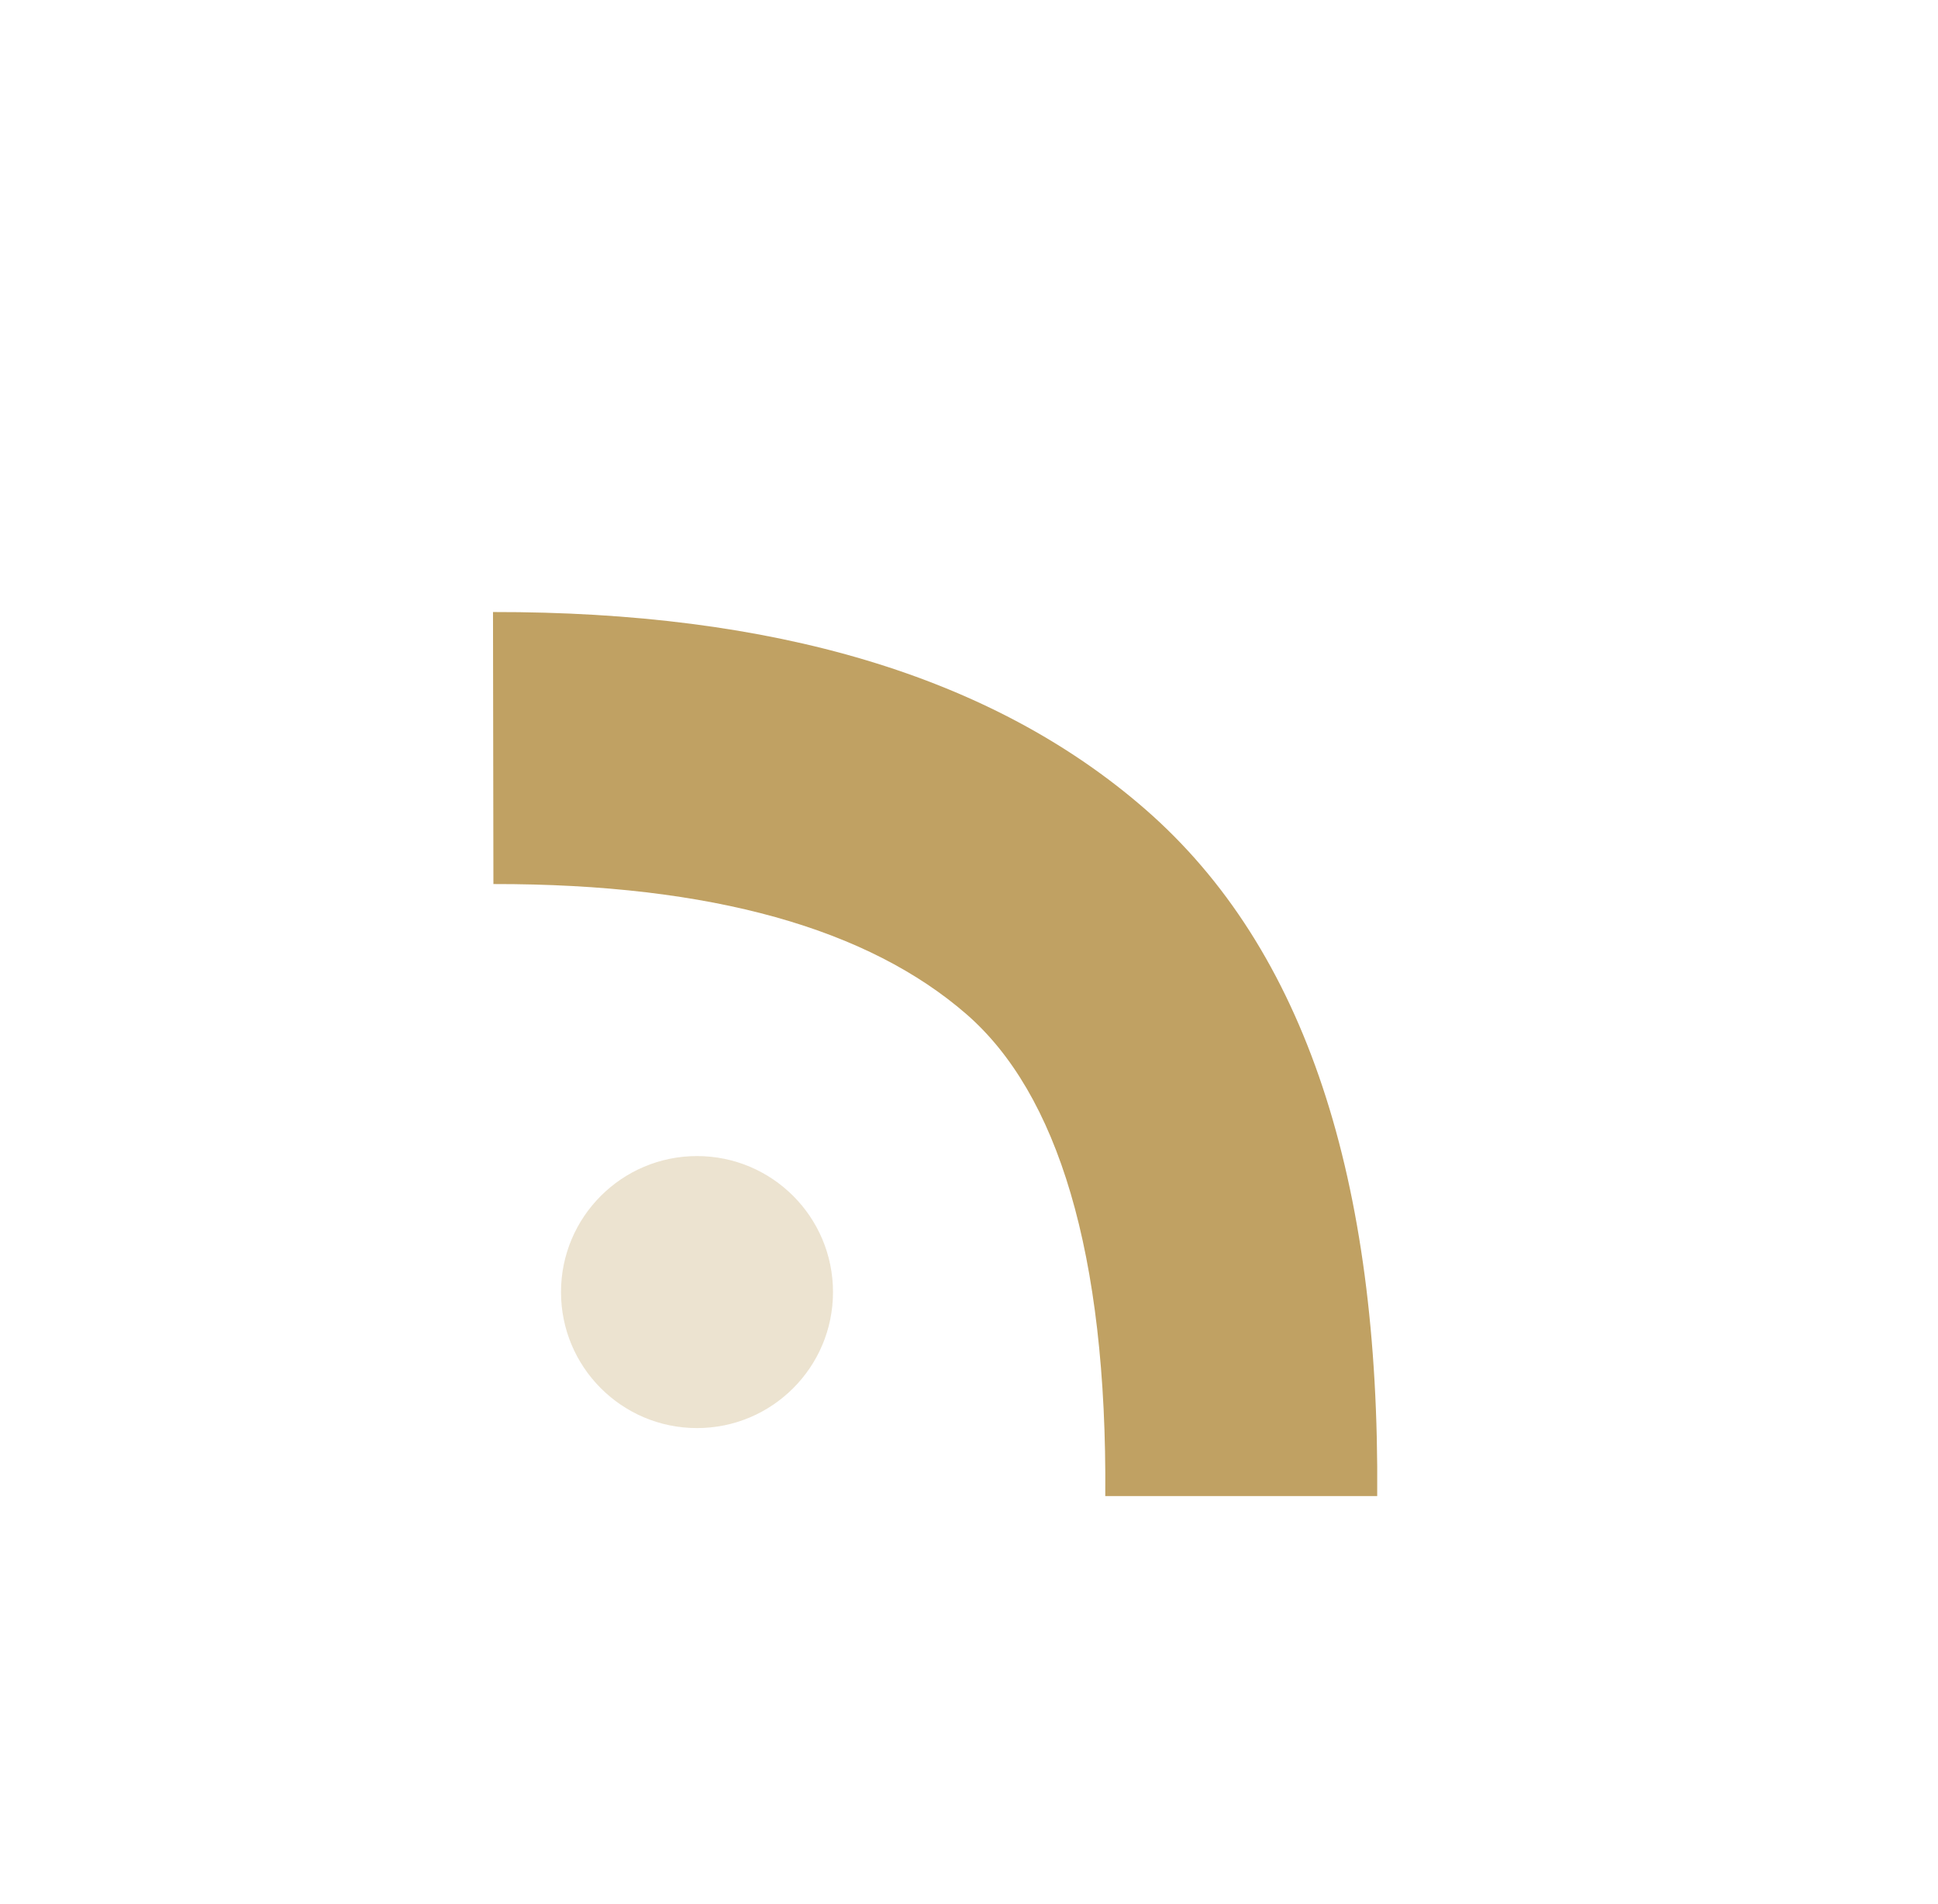 <svg width="57" height="56" viewBox="0 0 57 56" fill="none" xmlns="http://www.w3.org/2000/svg">
<g filter="url(#filter0_i_10489_3554)">
<path opacity="0.3" fill-rule="evenodd" clip-rule="evenodd" d="M20.5 40C22.709 40 24.5 38.209 24.5 36C24.5 33.791 22.709 32 20.5 32C18.291 32 16.5 33.791 16.5 36C16.5 38.209 18.291 40 20.5 40Z" fill="#C0A163"/>
<path d="M32.508 42H40.506C40.581 32.721 38.418 25.922 33.683 21.799C29.16 17.861 22.721 15.987 14.5 16L14.512 24C20.957 23.99 25.552 25.327 28.43 27.832C31.095 30.153 32.566 34.833 32.508 42Z" fill="#C0A163"/>
</g>
<defs>
<filter id="filter0_i_10489_3554" x="0.5" y="0" width="56" height="58" filterUnits="userSpaceOnUse" color-interpolation-filters="sRGB">
<feFlood flood-opacity="0" result="BackgroundImageFix"/>
<feBlend mode="normal" in="SourceGraphic" in2="BackgroundImageFix" result="shape"/>
<feColorMatrix in="SourceAlpha" type="matrix" values="0 0 0 0 0 0 0 0 0 0 0 0 0 0 0 0 0 0 127 0" result="hardAlpha"/>
<feOffset dy="2"/>
<feGaussianBlur stdDeviation="8.5"/>
<feComposite in2="hardAlpha" operator="arithmetic" k2="-1" k3="1"/>
<feColorMatrix type="matrix" values="0 0 0 0 0 0 0 0 0 0 0 0 0 0 0 0 0 0 0.1 0"/>
<feBlend mode="normal" in2="shape" result="effect1_innerShadow_10489_3554"/>
</filter>
</defs>
</svg>
